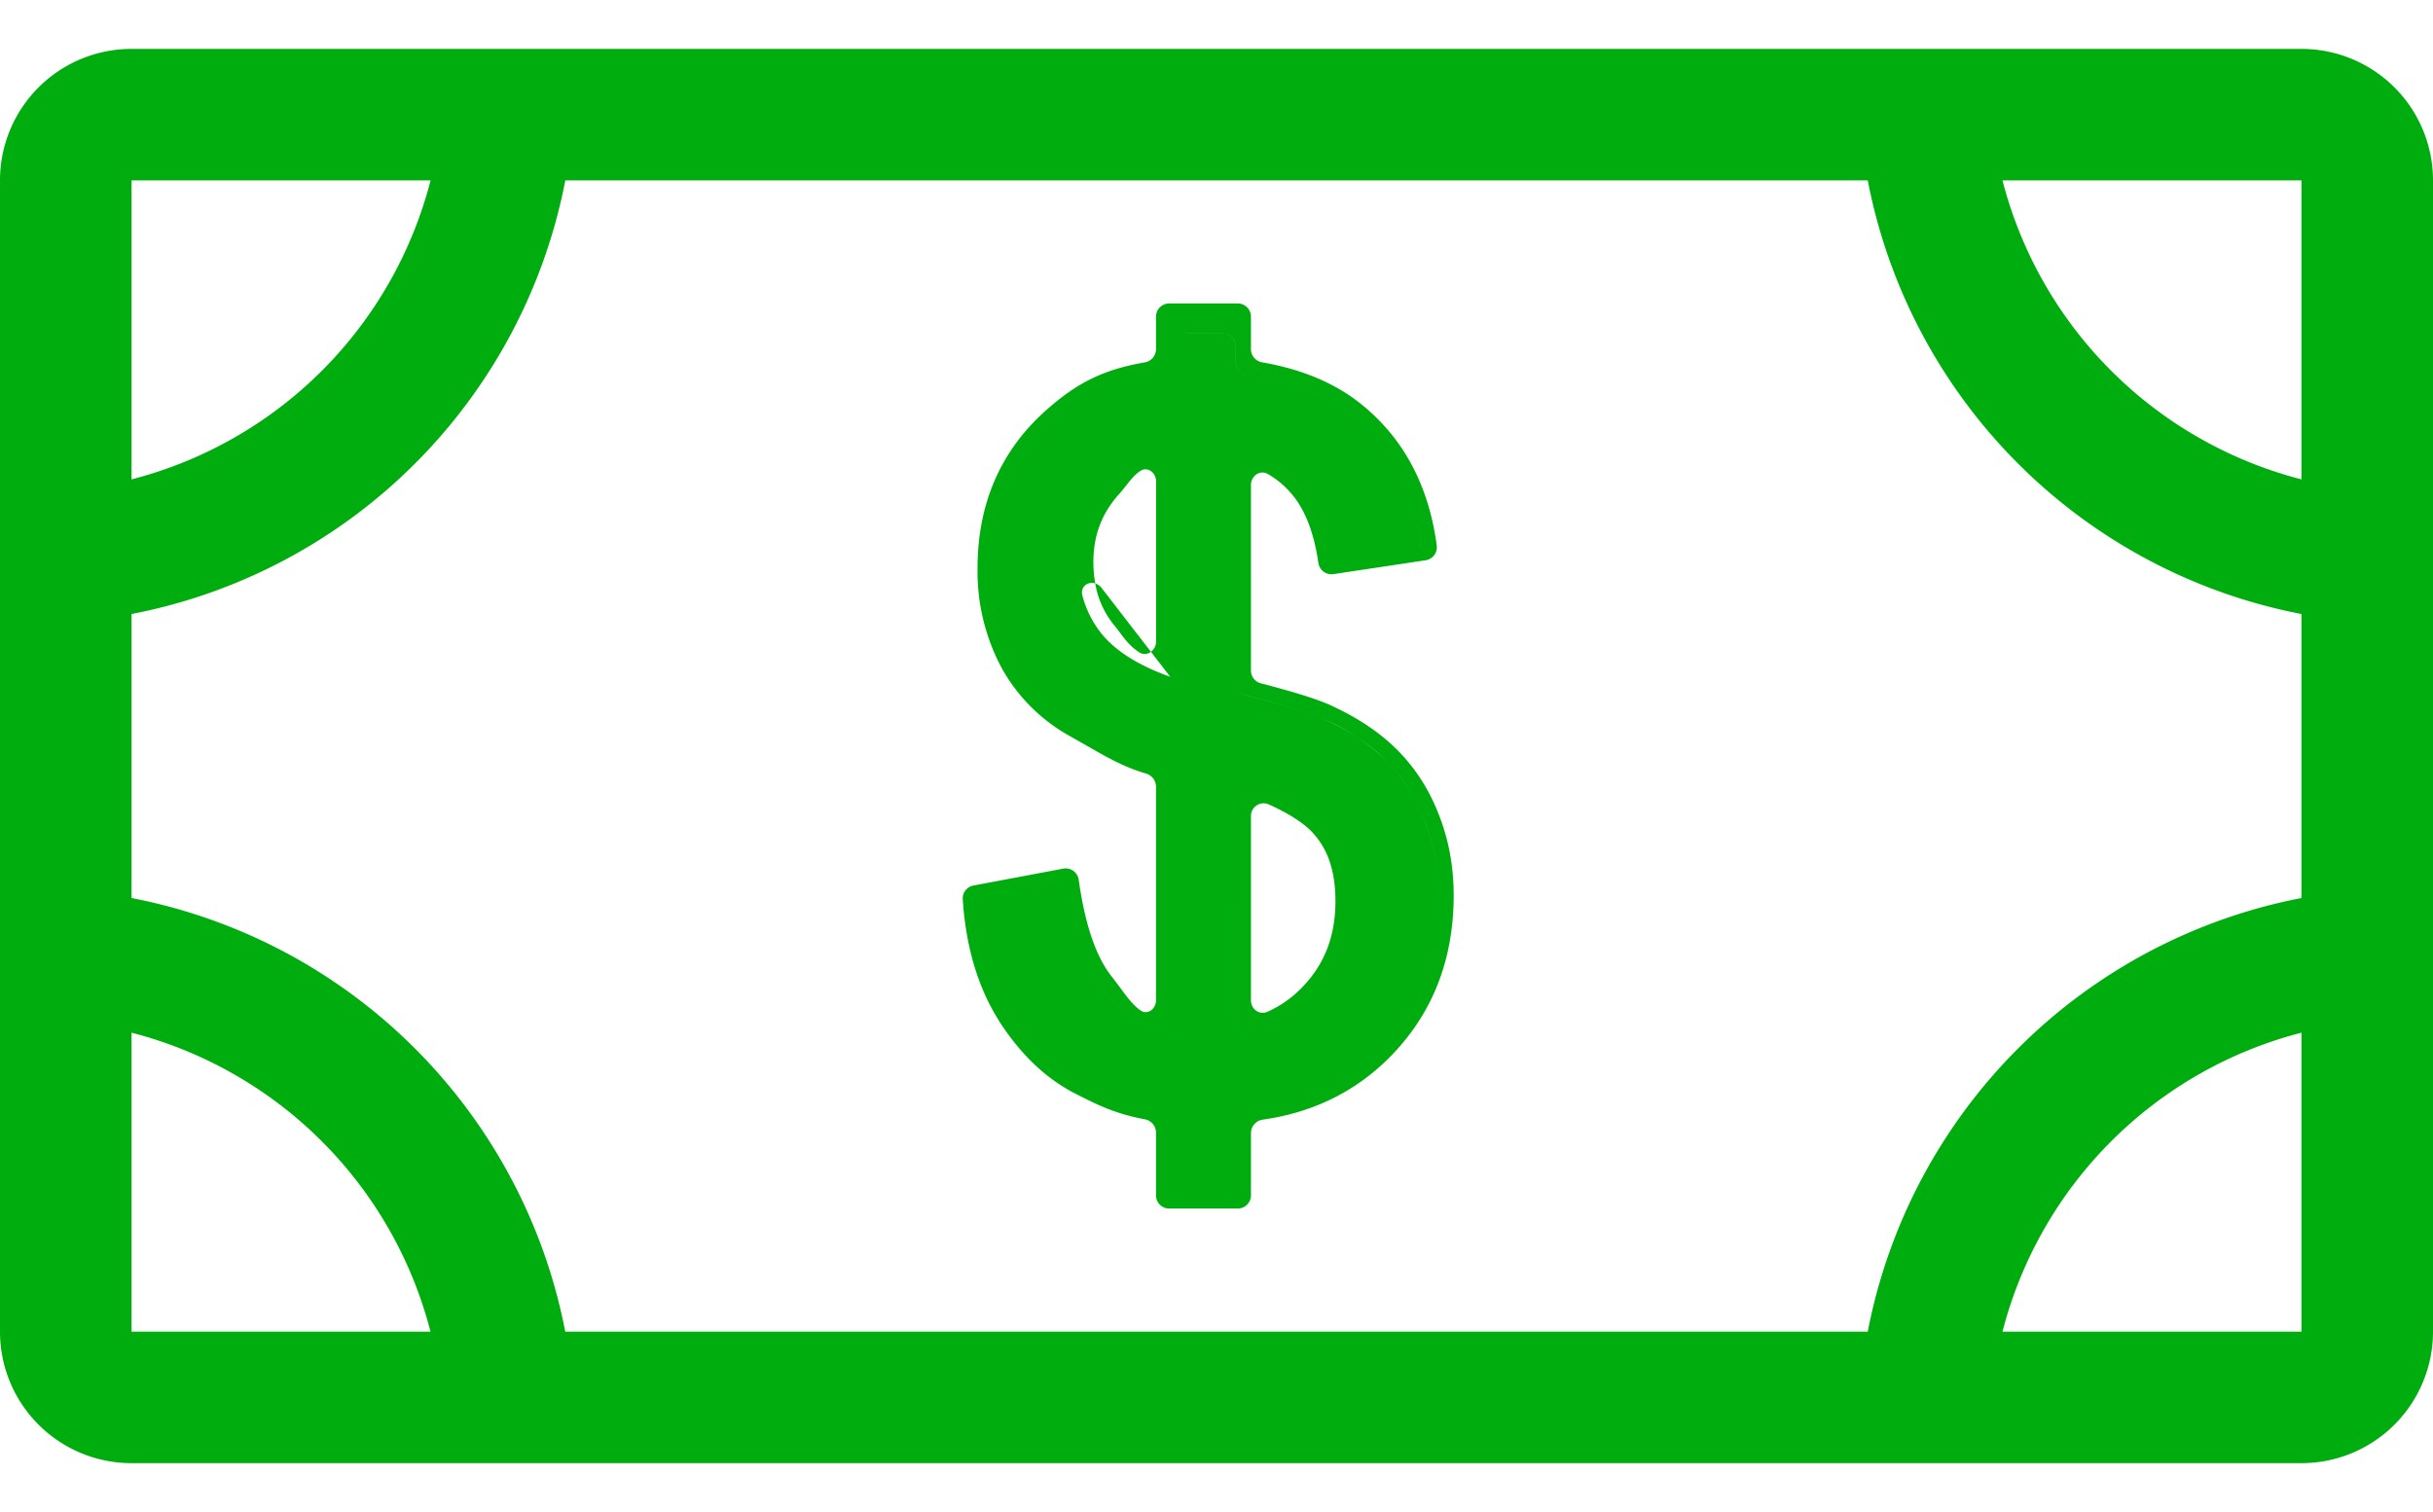 <svg width="37" height="23" fill="none" xmlns="http://www.w3.org/2000/svg"><path fill-rule="evenodd" clip-rule="evenodd" d="M30.453 2.744H35v4.548a6.325 6.325 0 01-4.547-4.548zm-2.05 0H8.597A8.323 8.323 0 012 9.34v4.32a8.323 8.323 0 016.596 6.596h19.808A8.323 8.323 0 0135 13.66V9.34a8.323 8.323 0 01-6.596-6.596zM35 20.256h-4.547A6.325 6.325 0 0135 15.708v4.548zM2 15.708a6.325 6.325 0 014.547 4.548H2v-4.548zM6.548 2.744H2v4.548a6.325 6.325 0 004.548-4.548zM0 2.744a2 2 0 012-2h33a2 2 0 012 2v17.512a2 2 0 01-2 2H2a2 2 0 01-2-2V2.744zm17.58 14.482a.206.206 0 00-.17-.2c-.457-.087-.712-.216-1.057-.391l-.017-.009-.003-.001c-.447-.234-.826-.605-1.142-1.098v-.002c-.319-.505-.498-1.114-.548-1.817l-.002-.028a.2.2 0 01.162-.21l1.366-.257a.2.2 0 01.235.168l.005.031c.098.682.268 1.148.487 1.429.055.07.103.135.147.194.105.142.187.253.3.334.108.076.237-.021.237-.154v-3.25a.21.21 0 00-.153-.199c-.332-.097-.579-.239-.901-.424l-.25-.142a2.655 2.655 0 01-1.049-1.05l-.001-.002a3.11 3.11 0 01-.36-1.503c0-.986.353-1.8 1.06-2.42.416-.364.802-.596 1.481-.712a.206.206 0 00.173-.202v-.495c0-.11.09-.2.2-.2h1.044c.11 0 .2.09.2.2v.496c0 .1.075.184.173.2.617.108 1.135.326 1.542.667.618.513.984 1.215 1.106 2.087l.004.03a.2.2 0 01-.168.226l-1.404.211a.2.2 0 01-.227-.168l-.005-.03c-.073-.483-.222-.824-.426-1.049l-.003-.003a1.314 1.314 0 00-.334-.272c-.12-.07-.258.027-.258.166V10.2c0 .091.062.171.15.194.48.125.82.23 1.01.312h.002c.425.188.78.419 1.06.698.278.279.49.61.636.99.15.38.225.789.225 1.224 0 .954-.305 1.763-.923 2.412-.53.556-1.194.889-1.98 1.001a.207.207 0 00-.18.203v.949a.2.2 0 01-.2.2H17.78a.2.2 0 01-.2-.2v-.958zm1.213-.387v1.314-1.314zm-3.92-3.148l1.102-.207a.205.205 0 01.238.168l.004.022c.105.582.27 1.019.497 1.31.31.39.67.635 1.083.733.075.018.152.03.23.039h.001c-.51-.053-.948-.31-1.314-.772-.23-.295-.396-.739-.501-1.332a.205.205 0 00-.238-.168l-1.102.207zm3.155-8.62h.565c.11 0 .2.09.2.2v.24c0 .102.079.188.181.202.671.088 1.21.303 1.617.643.514.427.843.999.986 1.714a3.684 3.684 0 01.04.228h-.001c-.116-.823-.457-1.47-1.025-1.942-.407-.34-.946-.555-1.617-.643a.206.206 0 01-.18-.203v-.239a.2.2 0 00-.2-.2h-.566zm3.278 10.45c.38-.535.57-1.17.57-1.902 0-.41-.07-.79-.21-1.14a2.57 2.57 0 00-.584-.91 3.207 3.207 0 00-.99-.65c-.194-.084-.577-.2-1.147-.345a.201.201 0 01-.152-.194V6.79v3.59c0 .092.063.172.152.195.57.145.953.26 1.148.344.404.178.734.395.989.65s.45.558.585.91c.14.35.209.731.209 1.14 0 .733-.19 1.367-.57 1.902zm-1.438-.574l.001-.001c.291-.329.44-.737.44-1.24 0-.433-.107-.754-.3-.986l-.003-.004c-.127-.159-.359-.322-.714-.481a.192.192 0 00-.268.18v2.802c0 .131.125.227.246.175.227-.1.426-.247.598-.445zm-.852.77c-.117.027-.223-.067-.223-.187V11.8v3.73c0 .12.106.214.223.187a1.892 1.892 0 01.008-.002l-.008.002zm-1.891-8.33c.069-.088.127-.162.216-.223.11-.074.24.026.24.158v2.437a.193.193 0 01-.078.156l-.757-.98a.2.2 0 00-.09-.06 1.867 1.867 0 01-.028-.331c0-.393.124-.725.374-1.01.048-.052.087-.102.123-.148zm-.47 1.488c-.112-.035-.231.049-.194.187.06.222.161.42.304.593.216.258.56.472 1.032.64l-.294-.38a.155.155 0 01-.182.005c-.135-.09-.207-.187-.284-.29-.03-.04-.06-.08-.095-.122a1.357 1.357 0 01-.286-.633z" fill="#00AD0E"/></svg>